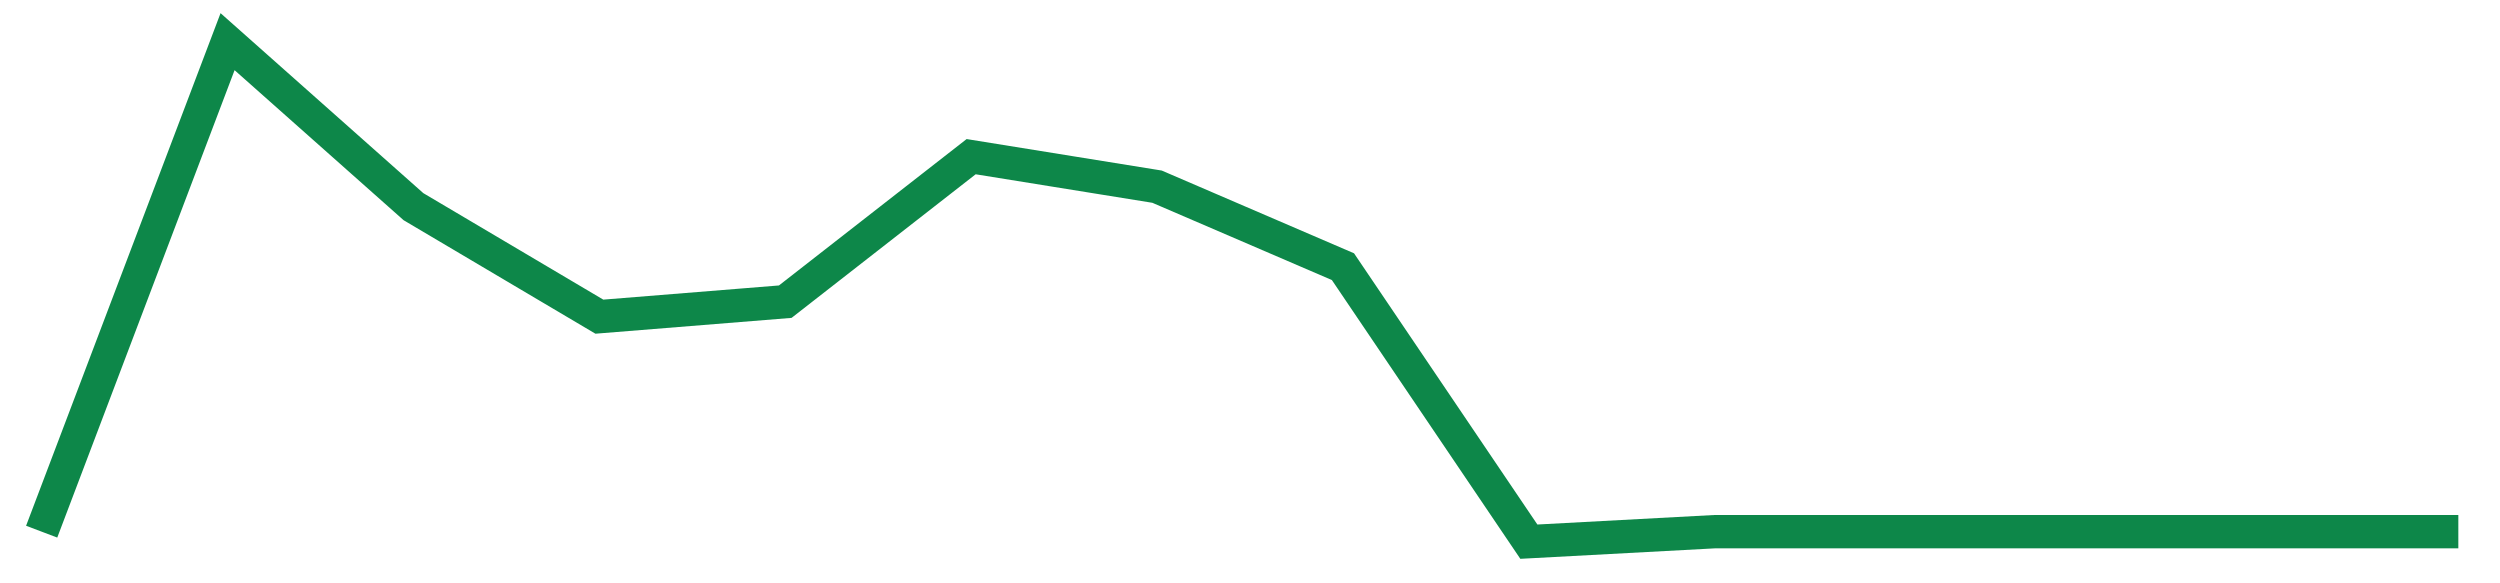 <svg width="300" height="70" viewBox="0 0 300 70" xmlns="http://www.w3.org/2000/svg">
    <path d="M 5,63.8 L 27.308,5 L 49.615,24.8 L 71.923,38 L 94.231,36.2 L 116.538,18.8 L 138.846,22.4 L 161.154,32 L 183.462,65 L 205.769,63.8 L 228.077,63.8 L 250.385,63.8 L 272.692,63.8 L 295,63.8" fill="none" stroke="#0D8749" stroke-width="4"/>
</svg>